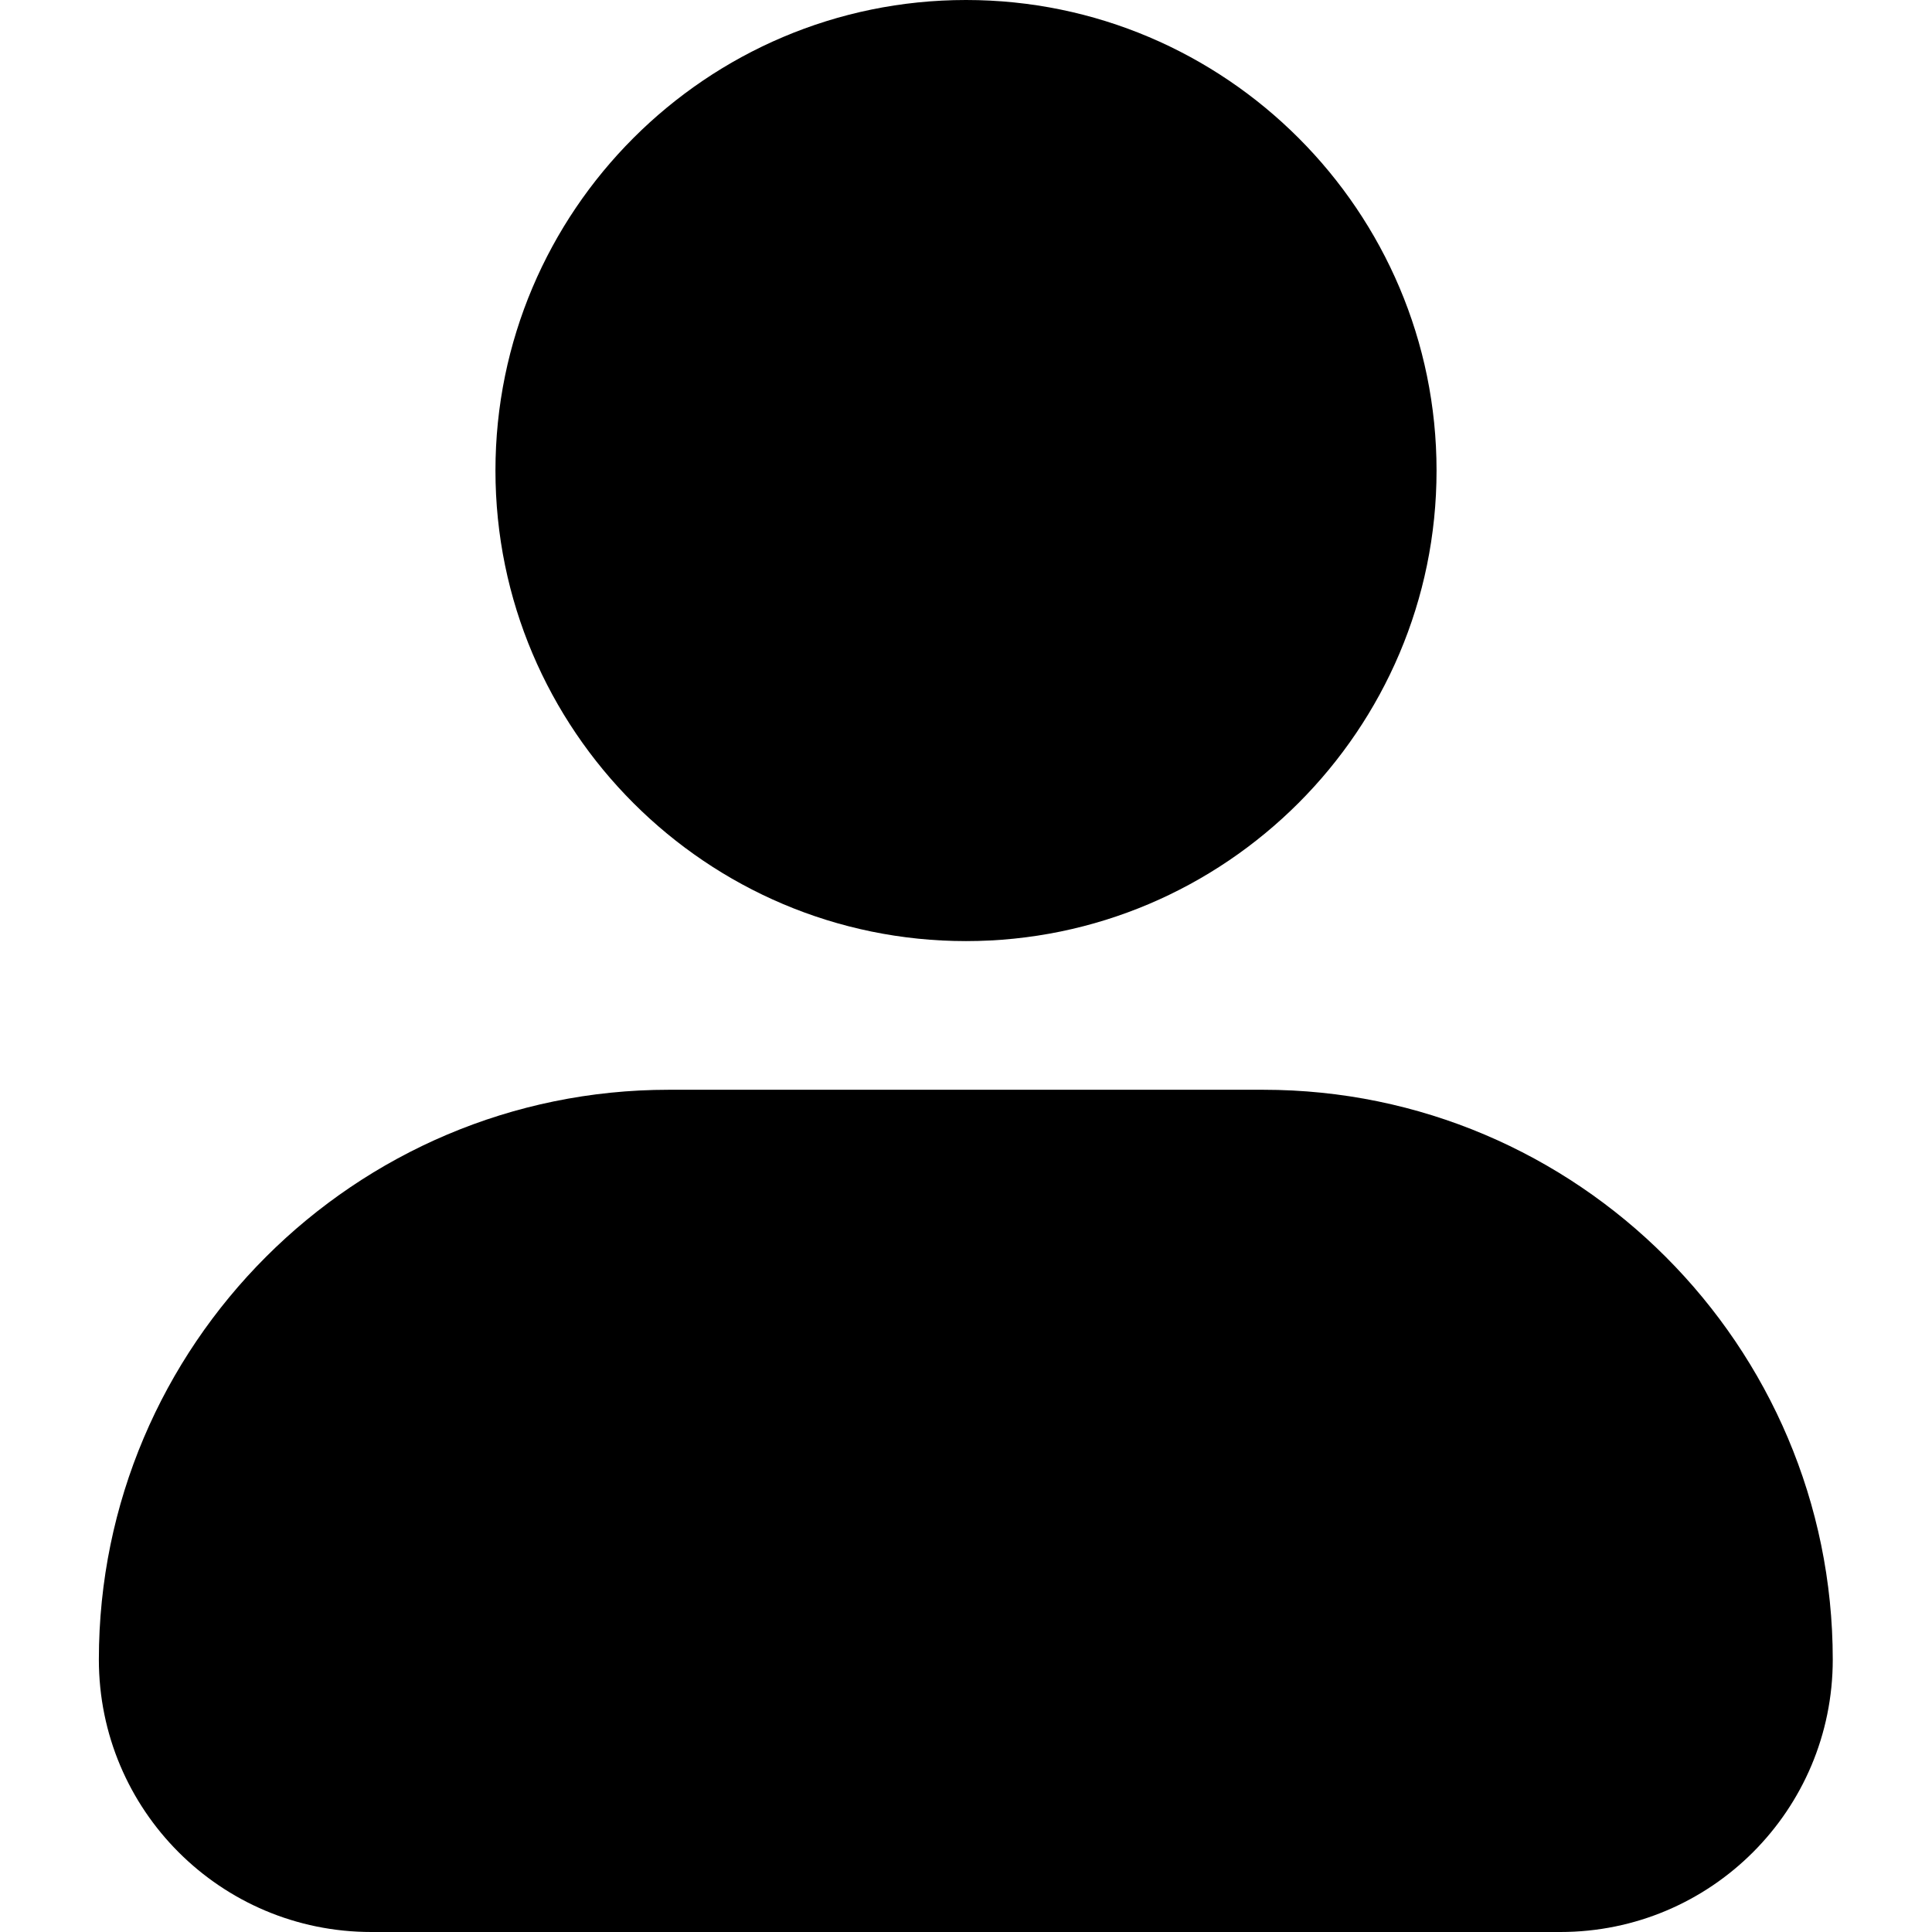 <?xml version="1.0" encoding="utf-8"?>
<!-- Generator: Adobe Illustrator 27.6.1, SVG Export Plug-In . SVG Version: 6.00 Build 0)  -->
<svg version="1.1" id="Layer_1" xmlns:svgjs="http://svgjs.com/svgjs"
	 xmlns="http://www.w3.org/2000/svg" xmlns:xlink="http://www.w3.org/1999/xlink" x="0px" y="0px" viewBox="0 0 512 512"
	 style="enable-background:new 0 0 512 512;" xml:space="preserve">
<g>
	<path d="M131.3,124.7C131.3,56,187.2,0,256,0s124.7,56,124.7,124.7s-56,124.7-124.7,124.7S131.3,193.5,131.3,124.7z M334.8,288.8
		H177.2c-83.2,0-151,67.7-151,151c0,39.9,32.3,72.2,72.2,72.2h315.1c39.9,0,72.2-32.3,72.2-72.2C485.7,356.6,418,288.8,334.8,288.8z
		"/>
</g>
</svg>
